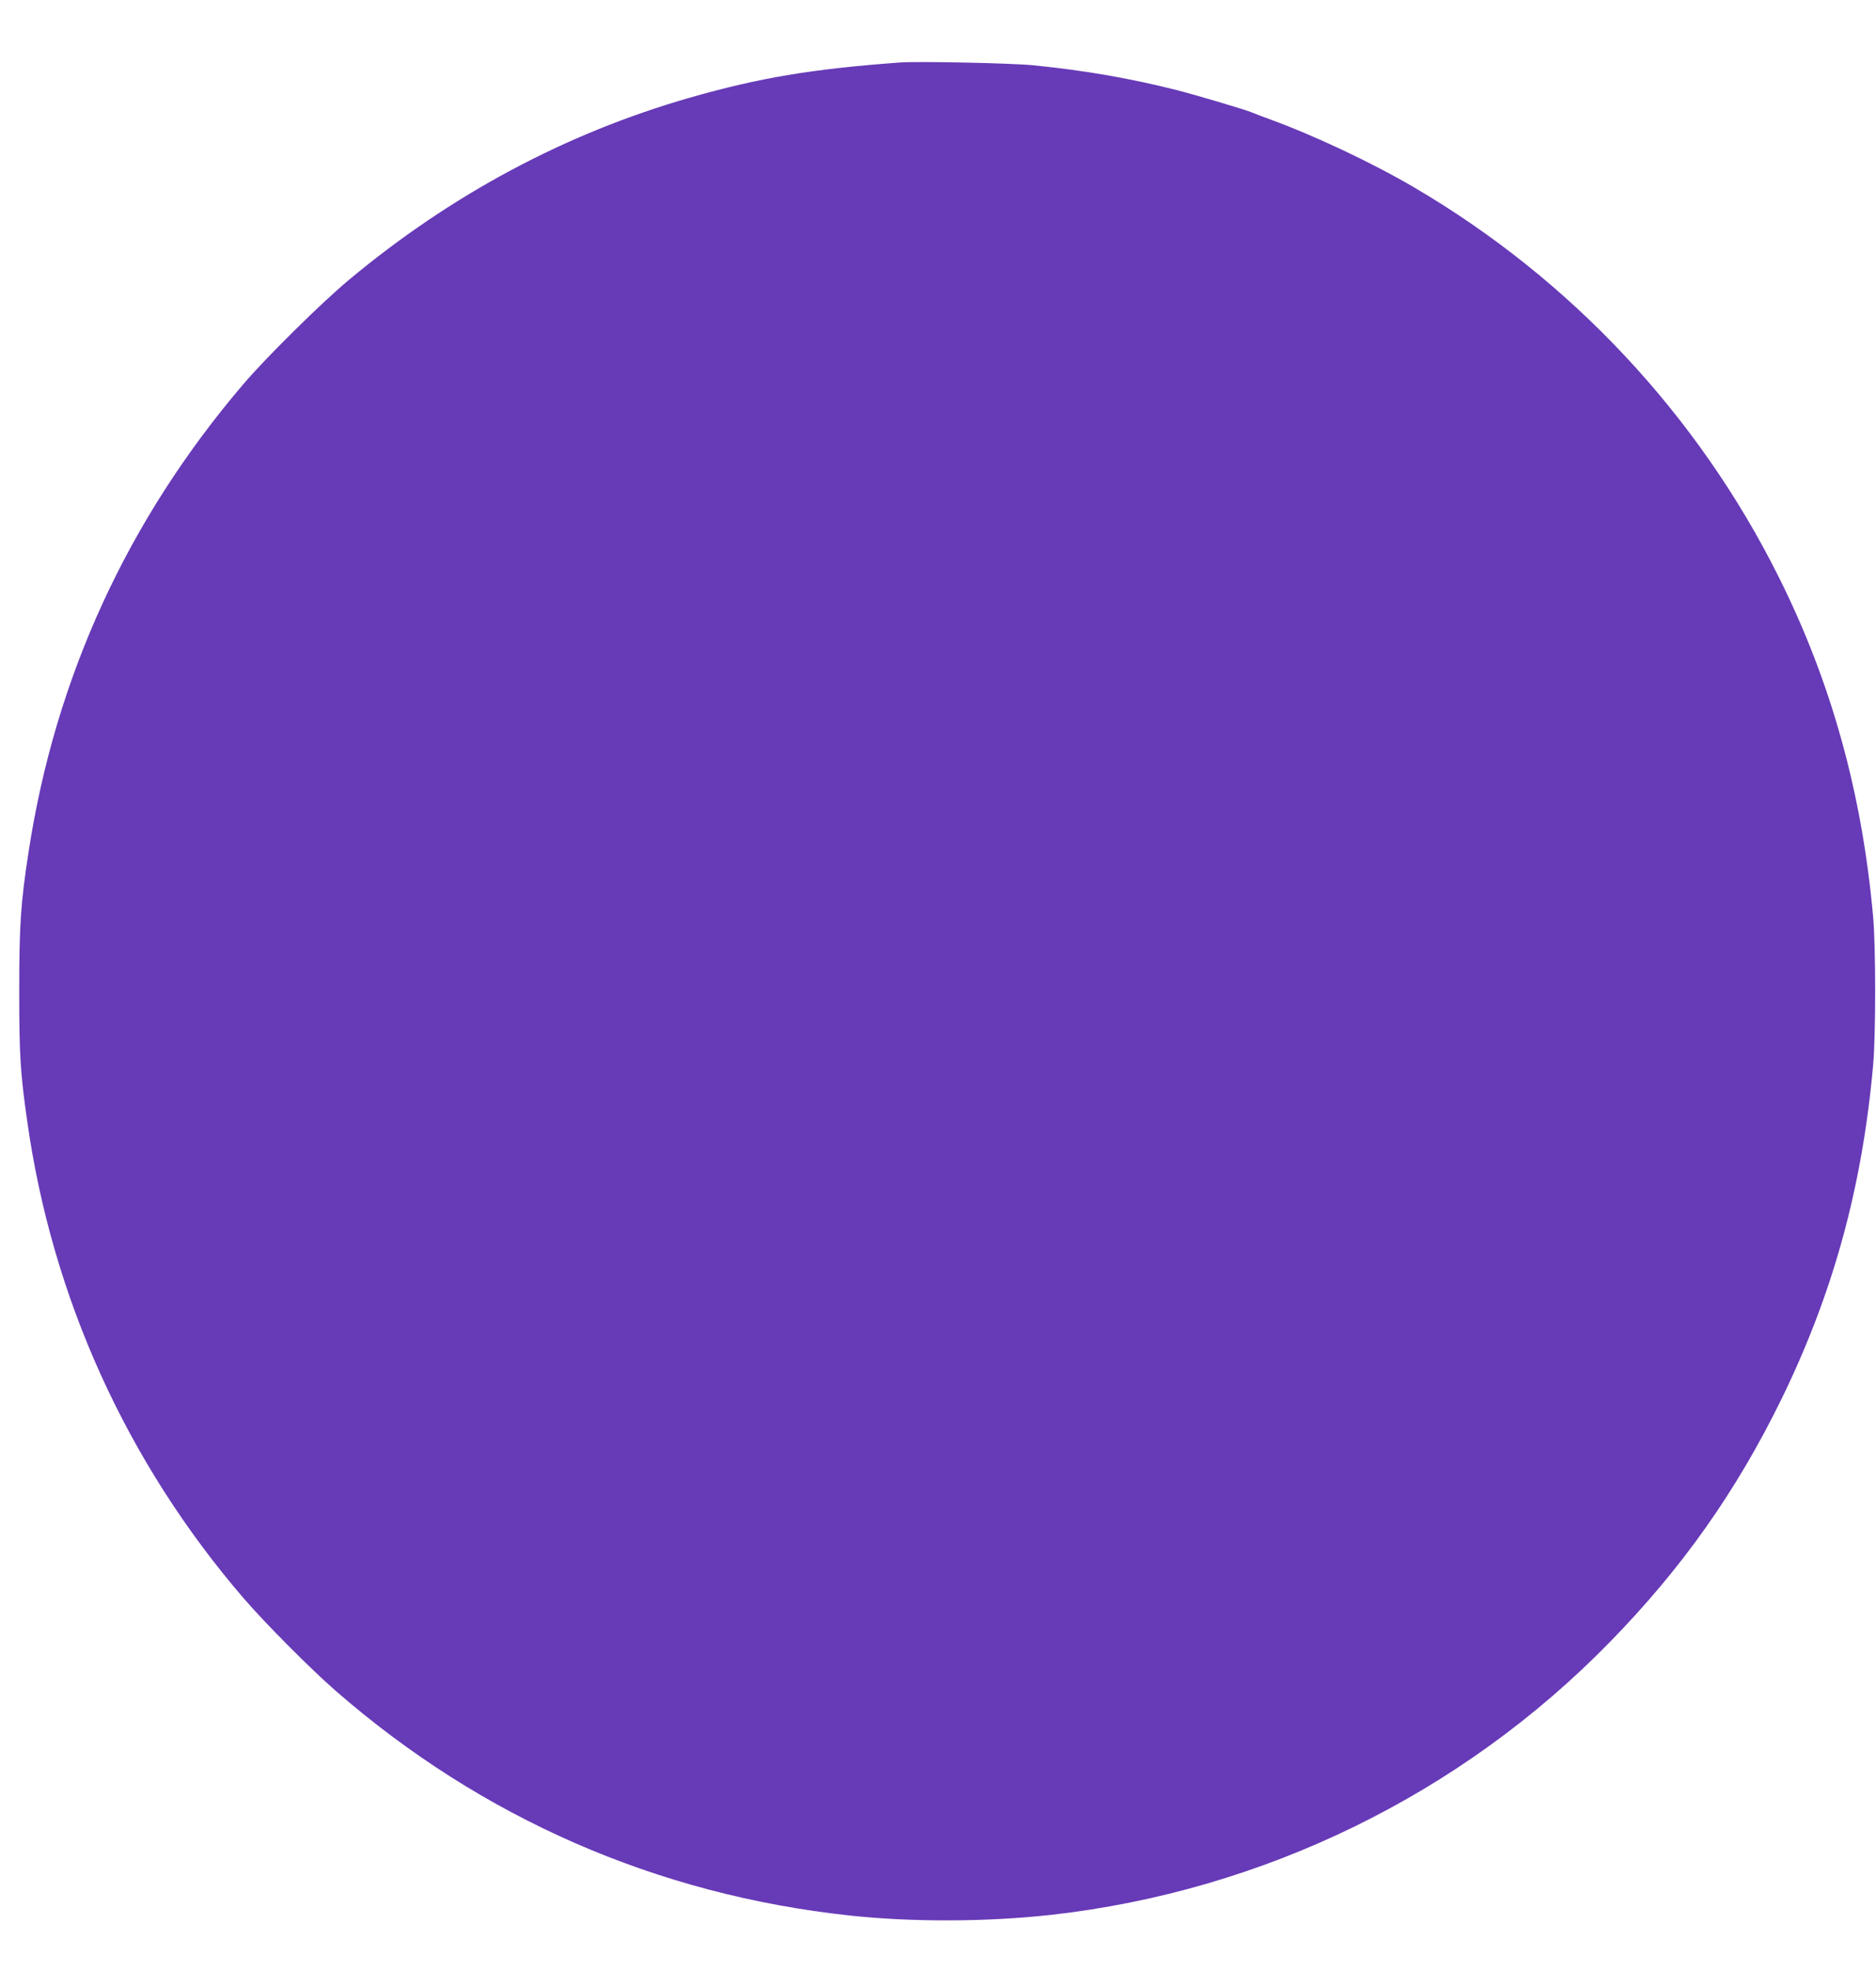 <?xml version="1.0" standalone="no"?>
<!DOCTYPE svg PUBLIC "-//W3C//DTD SVG 20010904//EN"
 "http://www.w3.org/TR/2001/REC-SVG-20010904/DTD/svg10.dtd">
<svg version="1.0" xmlns="http://www.w3.org/2000/svg"
 width="1219pt" height="1280pt" viewBox="0 0 1219 1280"
 preserveAspectRatio="xMidYMid meet">
<g transform="translate(0,1280) scale(0.1,-0.1)"
fill="#673ab7" stroke="none">
<path d="M5845 12394 c-570 -42 -911 -99 -1365 -229 -804 -231 -1546 -627
-2211 -1181 -179 -149 -540 -505 -688 -679 -752 -881 -1221 -1902 -1395 -3035
-52 -338 -61 -475 -61 -910 0 -413 7 -525 51 -835 161 -1150 647 -2222 1408
-3105 137 -159 433 -457 596 -599 950 -828 2088 -1325 3340 -1460 404 -44 894
-42 1310 4 1379 155 2664 782 3630 1771 472 483 822 979 1116 1579 335 686
524 1372 595 2165 18 190 18 780 0 970 -72 801 -272 1522 -614 2205 -525 1051
-1351 1933 -2370 2529 -275 161 -647 336 -932 440 -55 20 -110 41 -121 46 -46
19 -356 111 -484 144 -306 77 -589 127 -934 162 -142 14 -751 27 -871 18z"/>
</g>
</svg>
